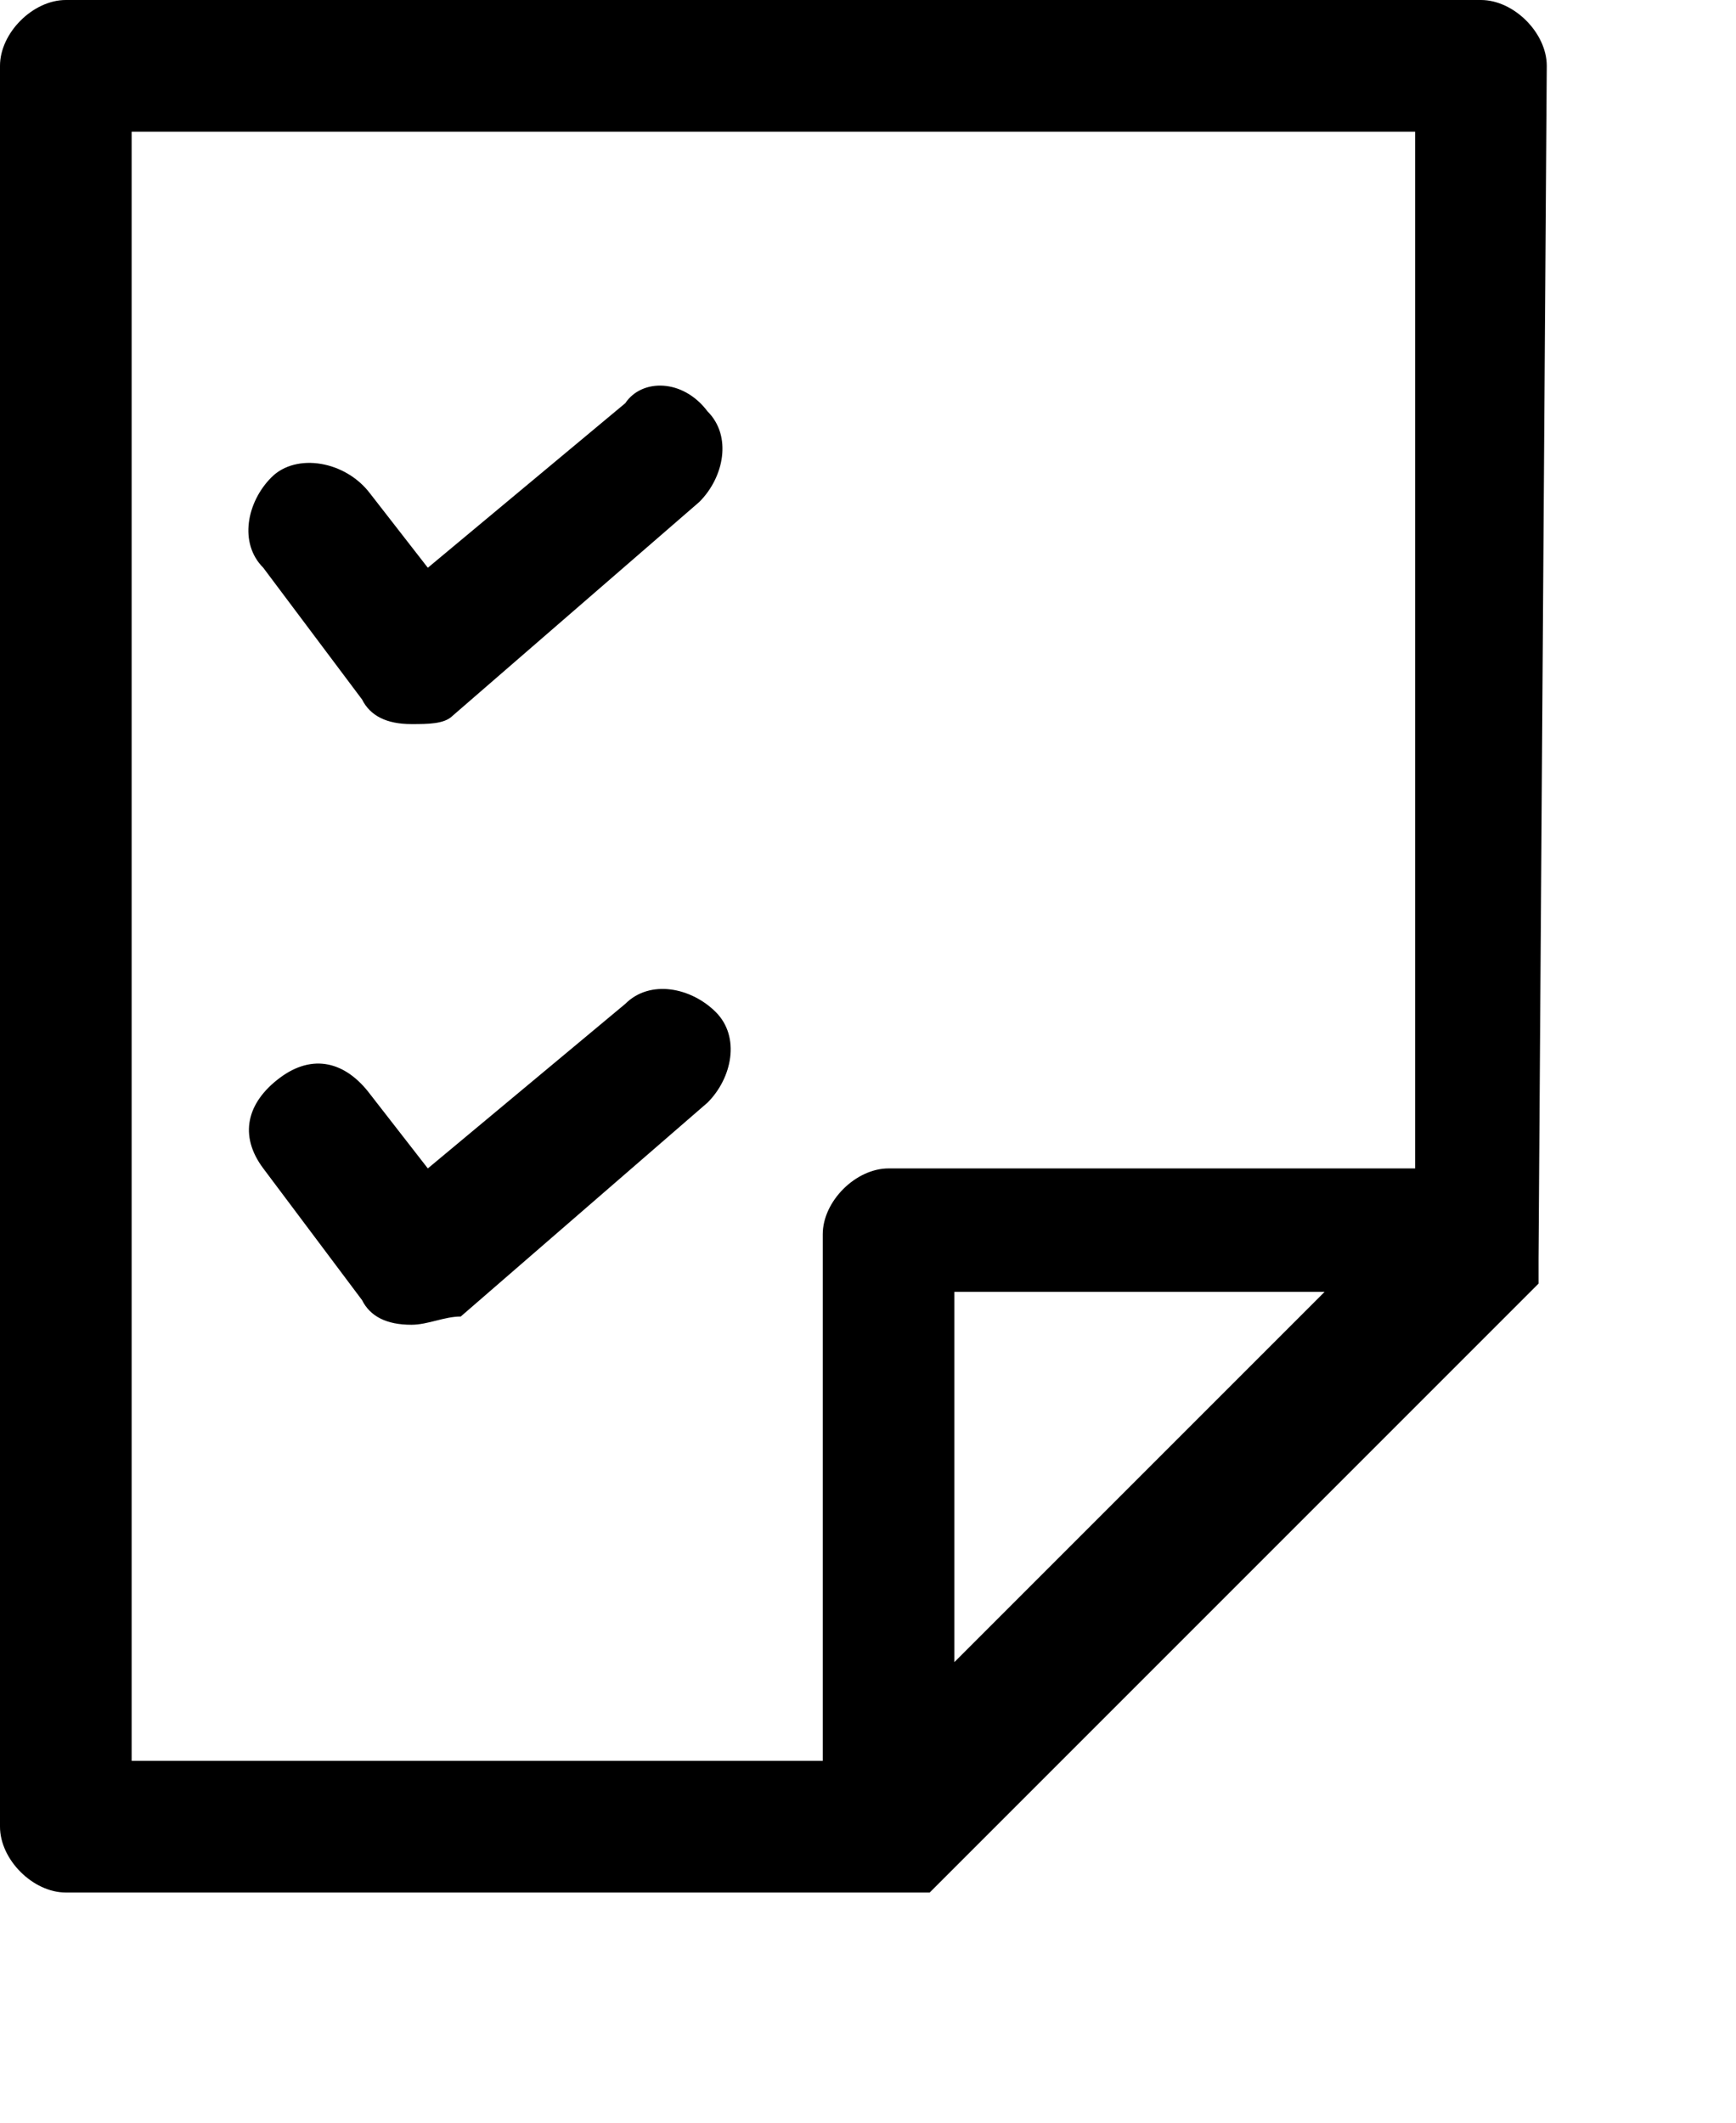 <?xml version="1.0" encoding="utf-8"?>
<!-- Generator: Adobe Illustrator 26.5.0, SVG Export Plug-In . SVG Version: 6.00 Build 0)  -->
<svg version="1.1" id="레이어_1" xmlns="http://www.w3.org/2000/svg" xmlns:xlink="http://www.w3.org/1999/xlink" x="0px"
	 y="0px" viewBox="0 0 21.1 25.8" style="enable-background:new 0 0 21.1 25.8;" xml:space="preserve">
<g>
	<g>
		<path d="M5,8.8C5,8.8,4.9,8.8,5,8.8c-0.3,0-0.5-0.1-0.6-0.3L3.2,6.9C2.9,6.6,3,6.1,3.3,5.8S4.2,5.6,4.5,6l0.7,0.9l2.4-2
			C7.8,4.6,8.3,4.6,8.6,5c0.3,0.3,0.2,0.8-0.1,1.1l-3,2.6C5.4,8.8,5.2,8.8,5,8.8z"/>
	</g>
	<g>
		<path d="M5,16.1C5,16.1,4.9,16.1,5,16.1c-0.3,0-0.5-0.1-0.6-0.3l-1.2-1.6c-0.3-0.4-0.2-0.8,0.2-1.1s0.8-0.2,1.1,0.2l0.7,0.9l2.4-2
			c0.3-0.3,0.8-0.2,1.1,0.1c0.3,0.3,0.2,0.8-0.1,1.1l-3,2.6C5.4,16,5.2,16.1,5,16.1z"/>
	</g>
	<path d="M18.8,0.8C18.8,0.4,18.4,0,18,0H0.8C0.4,0,0,0.4,0,0.8v21.4C0,22.6,0.4,23,0.8,23h10c0,0,0,0,0,0c0,0,0.1,0,0.1,0
		c0,0,0,0,0.1,0c0,0,0.1,0,0.1,0c0,0,0,0,0.1,0c0,0,0,0,0.1,0c0,0,0.1-0.1,0.1-0.1l7.2-7.2c0,0,0.1-0.1,0.1-0.1c0,0,0,0,0,0
		c0,0,0-0.1,0-0.1c0,0,0,0,0,0c0,0,0-0.1,0-0.1v0c0,0,0-0.1,0-0.1c0,0,0,0,0,0L18.8,0.8L18.8,0.8z M1.6,1.6h15.6v12.6h-6.4
		c-0.4,0-0.8,0.4-0.8,0.8v6.4H1.6V1.6z M13.8,18l-2.2,2.2v-4.5h4.5L13.8,18z"/>
</g>
</svg>
